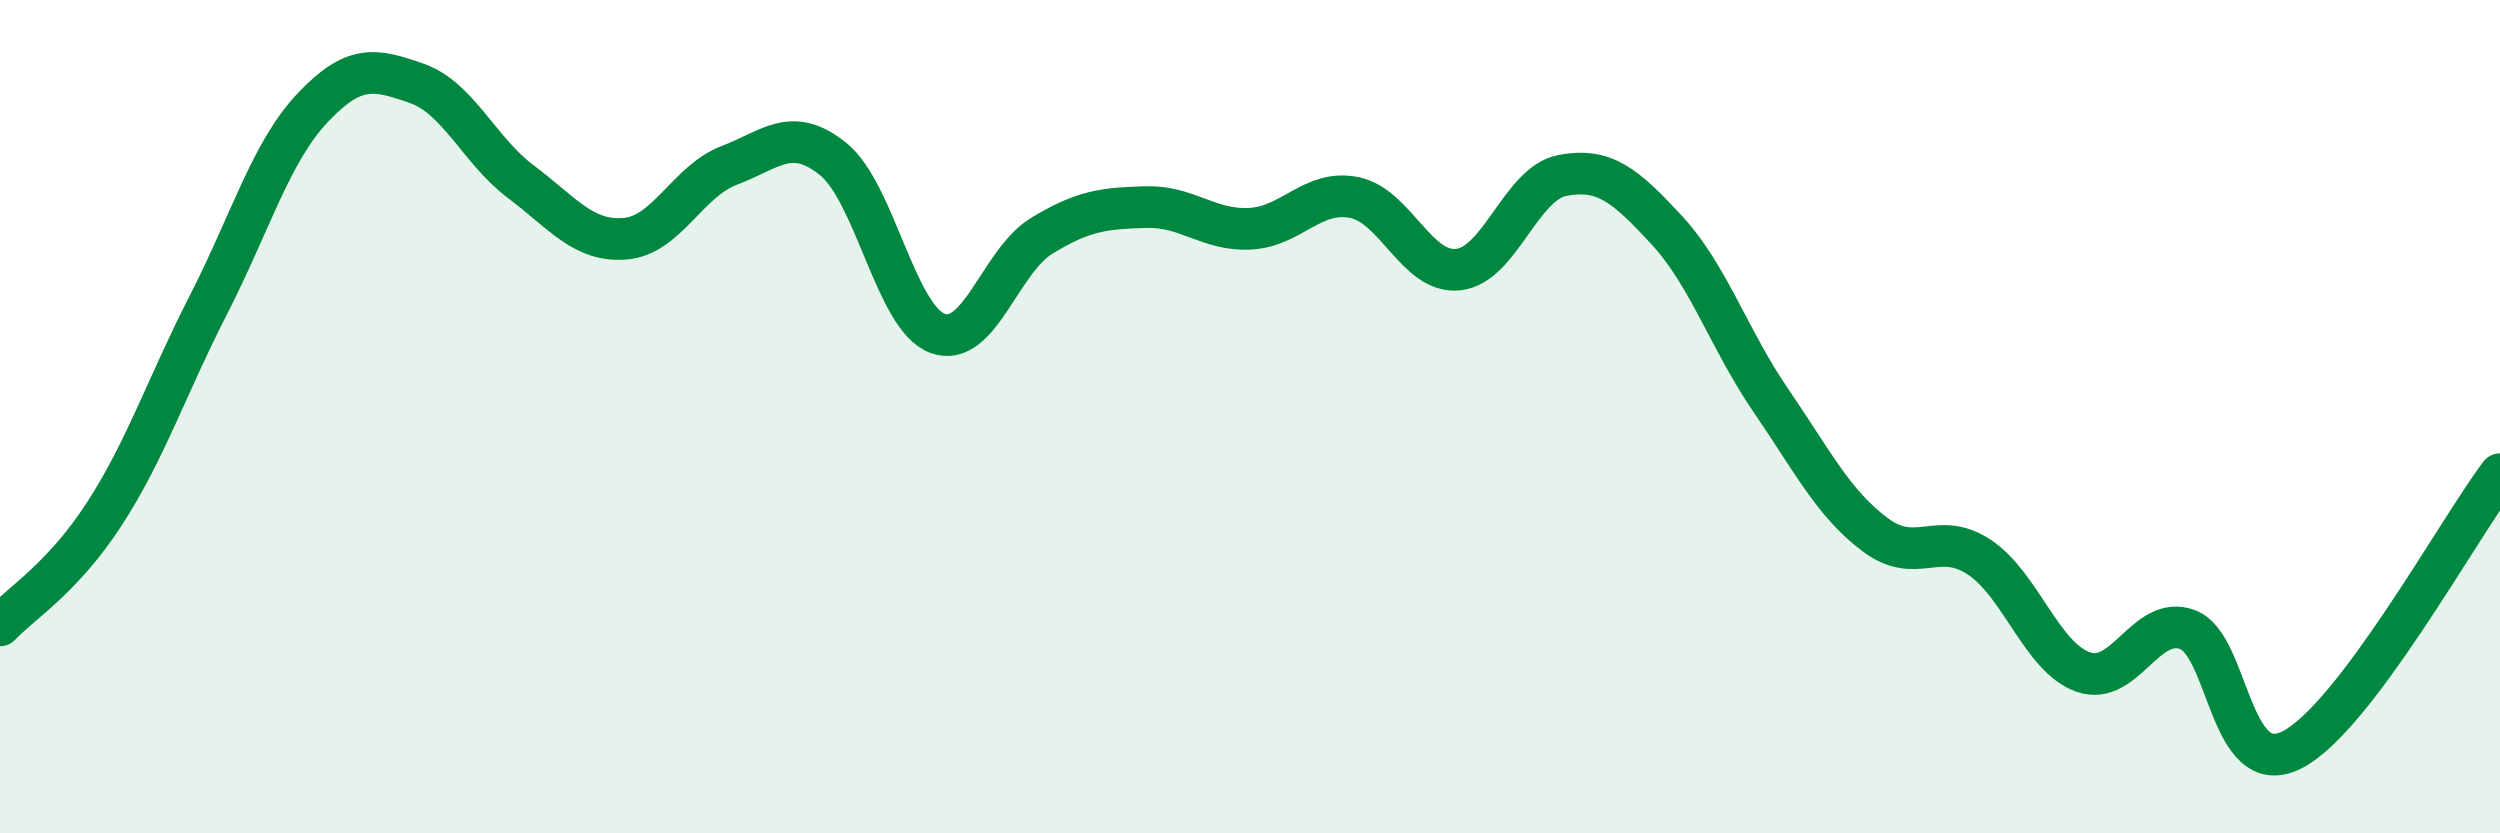 
    <svg width="60" height="20" viewBox="0 0 60 20" xmlns="http://www.w3.org/2000/svg">
      <path
        d="M 0,15.01 C 0.5,14.48 1.5,13.88 2.5,12.34 C 3.5,10.8 4,9.27 5,7.32 C 6,5.37 6.5,3.65 7.5,2.59 C 8.5,1.53 9,1.65 10,2 C 11,2.35 11.5,3.61 12.5,4.36 C 13.5,5.11 14,5.81 15,5.73 C 16,5.65 16.5,4.35 17.5,3.97 C 18.5,3.59 19,3.01 20,3.82 C 21,4.63 21.5,7.63 22.5,8 C 23.5,8.37 24,6.27 25,5.66 C 26,5.05 26.5,5 27.5,4.97 C 28.5,4.94 29,5.54 30,5.49 C 31,5.44 31.5,4.54 32.5,4.74 C 33.5,4.94 34,6.58 35,6.47 C 36,6.36 36.5,4.4 37.5,4.21 C 38.5,4.02 39,4.44 40,5.52 C 41,6.6 41.5,8.15 42.5,9.61 C 43.5,11.07 44,12.08 45,12.83 C 46,13.58 46.5,12.71 47.5,13.37 C 48.5,14.03 49,15.78 50,16.13 C 51,16.48 51.5,14.74 52.5,15.11 C 53.5,15.48 53.5,18.75 55,18 C 56.5,17.25 59,12.7 60,11.38L60 20L0 20Z"
        fill="#008740"
        opacity="0.1"
        stroke-linecap="round"
        stroke-linejoin="round"
      />
      <path
        d="M 0,15.01 C 0.5,14.48 1.5,13.88 2.5,12.34 C 3.5,10.8 4,9.27 5,7.32 C 6,5.37 6.5,3.65 7.5,2.59 C 8.5,1.53 9,1.65 10,2 C 11,2.35 11.5,3.61 12.5,4.36 C 13.5,5.11 14,5.81 15,5.73 C 16,5.65 16.5,4.35 17.5,3.97 C 18.5,3.59 19,3.01 20,3.82 C 21,4.63 21.5,7.63 22.5,8 C 23.5,8.37 24,6.27 25,5.66 C 26,5.05 26.5,5 27.5,4.97 C 28.5,4.94 29,5.54 30,5.49 C 31,5.44 31.5,4.54 32.5,4.74 C 33.5,4.94 34,6.58 35,6.47 C 36,6.36 36.5,4.4 37.5,4.21 C 38.5,4.02 39,4.44 40,5.52 C 41,6.6 41.5,8.15 42.5,9.61 C 43.5,11.07 44,12.08 45,12.83 C 46,13.58 46.5,12.71 47.5,13.37 C 48.5,14.03 49,15.78 50,16.13 C 51,16.48 51.5,14.74 52.5,15.11 C 53.5,15.48 53.5,18.75 55,18 C 56.5,17.25 59,12.7 60,11.38"
        stroke="#008740"
        stroke-width="1"
        fill="none"
        stroke-linecap="round"
        stroke-linejoin="round"
      />
    </svg>
  
